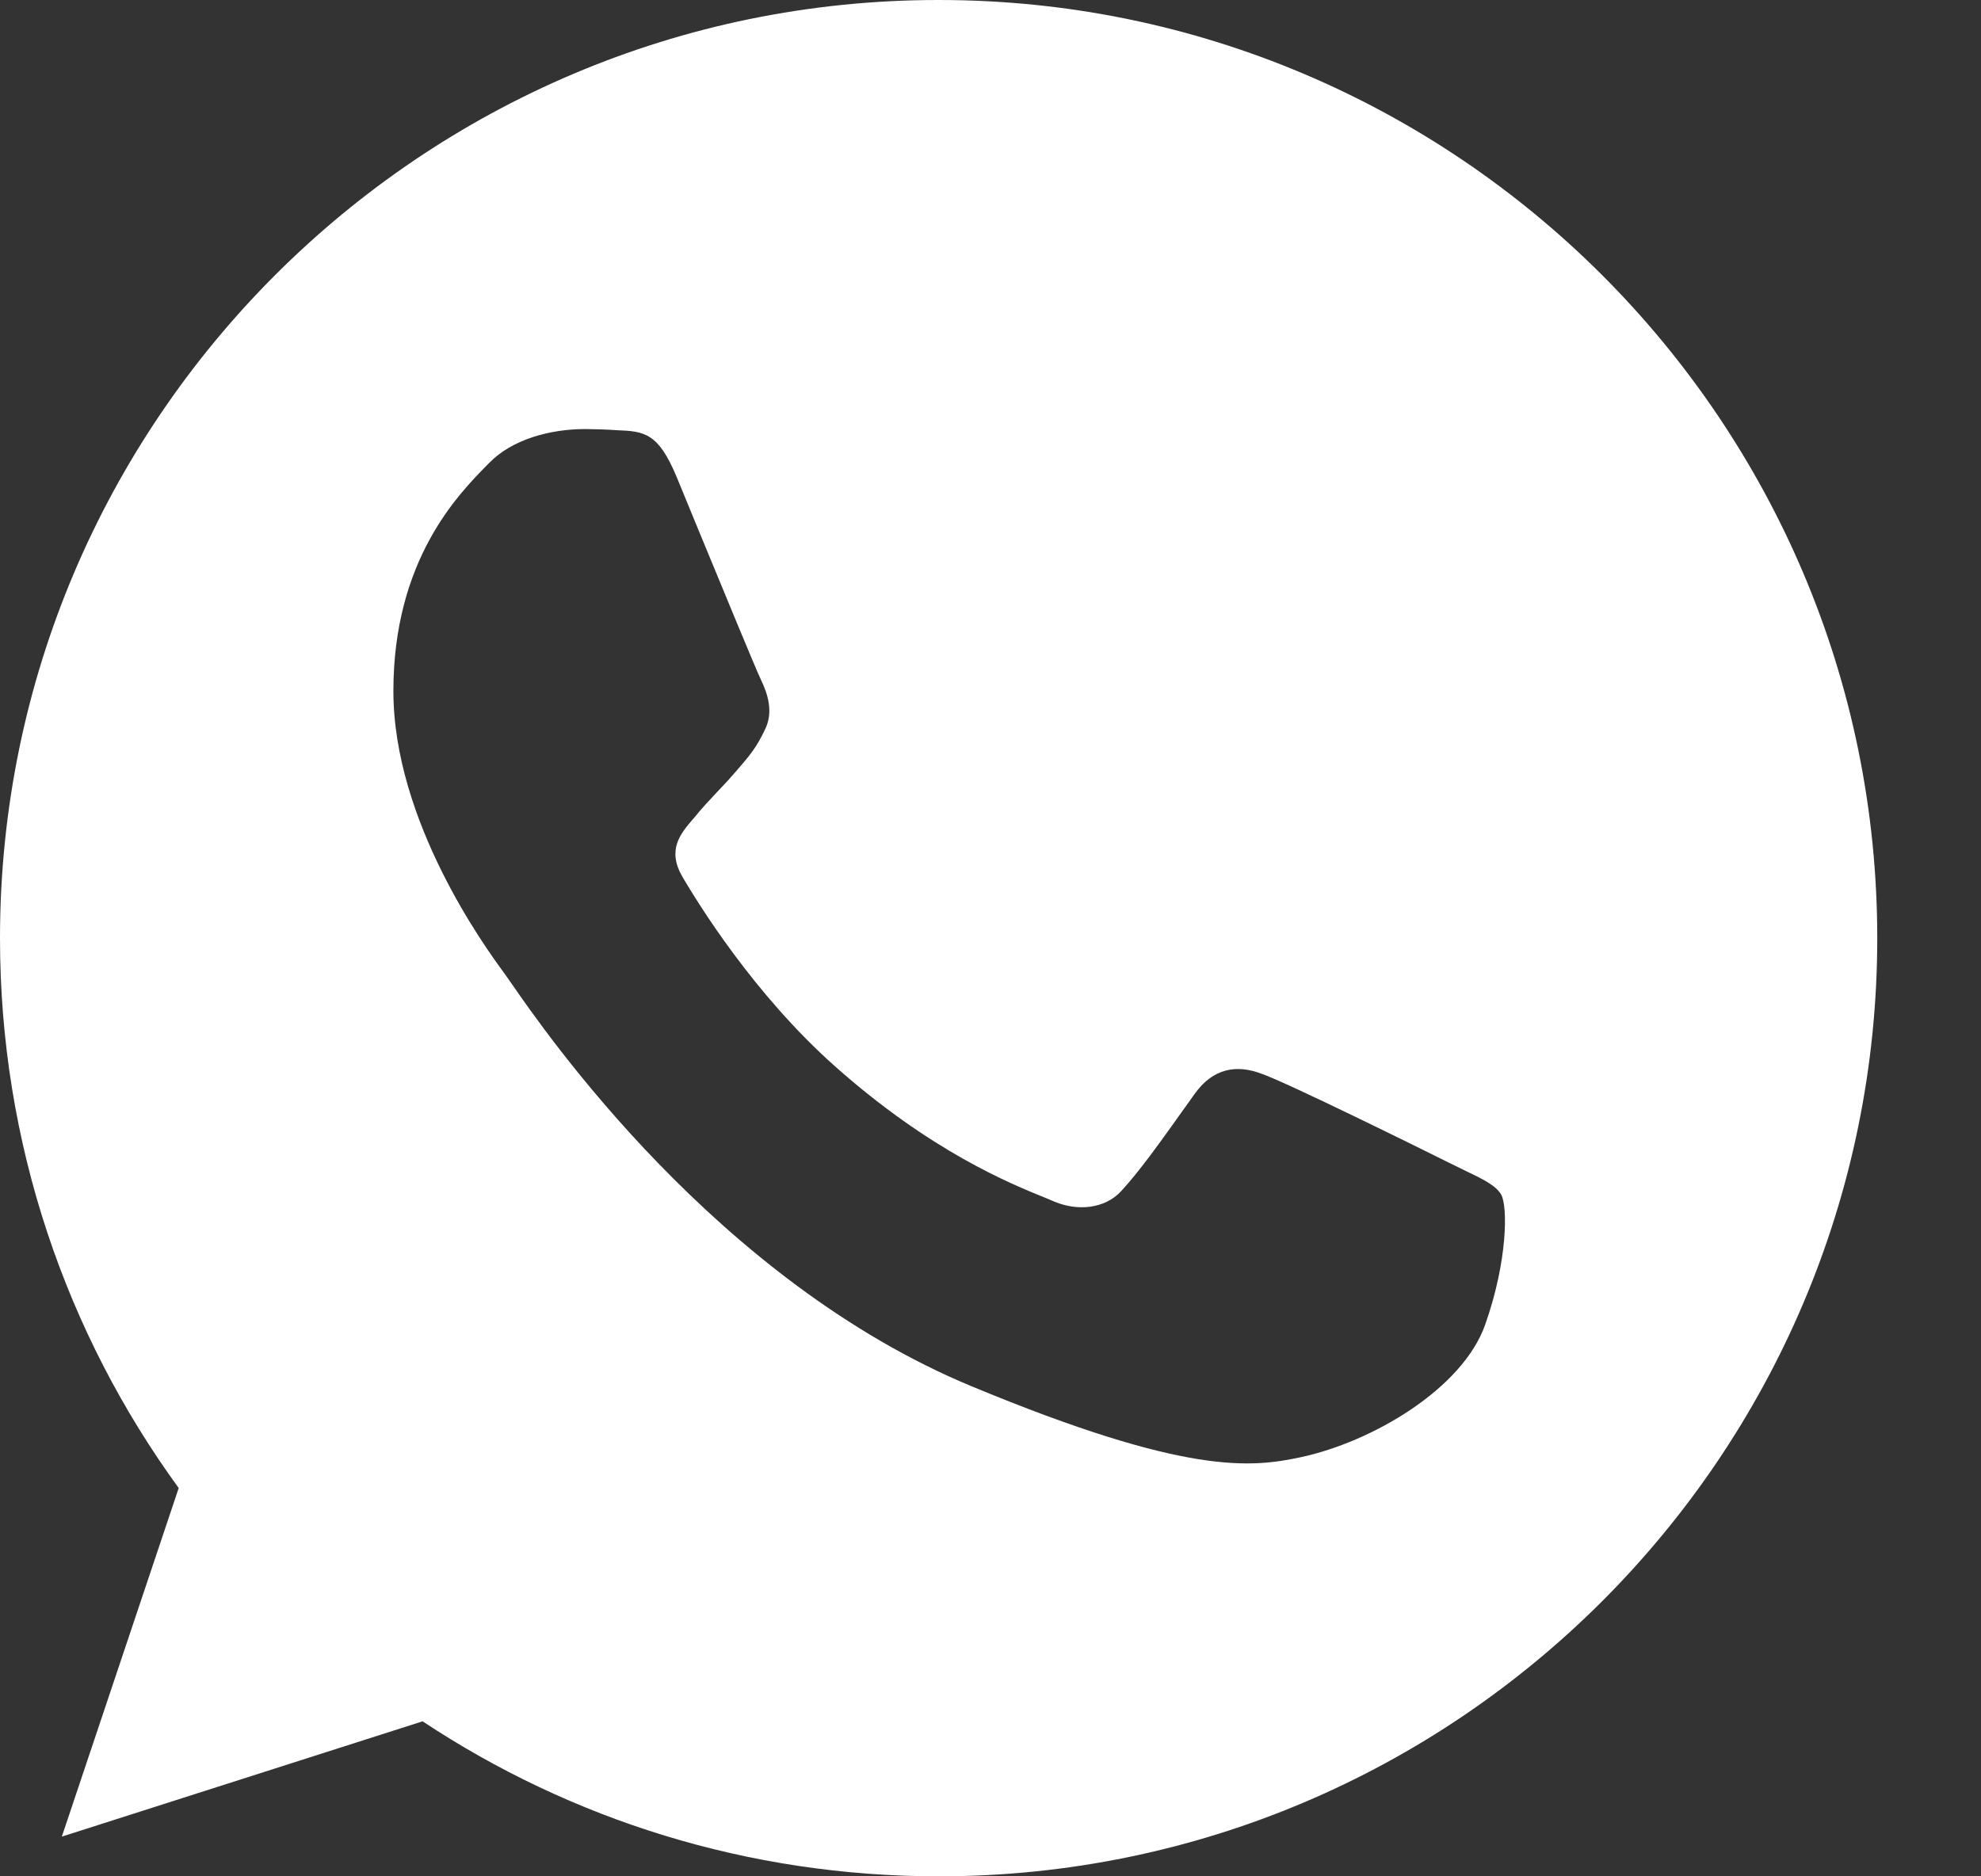 <svg width="19" height="18" viewBox="0 0 19 18" fill="none" xmlns="http://www.w3.org/2000/svg">
<rect x="0" y="0" width="19" height="18" fill="#333333" stroke="none"/>
<path fill-rule="evenodd" clip-rule="evenodd" d="M0 9C0 4.037 4.037 0 9 0V0H9.005C13.968 0 18.005 4.037 18.005 9C18.005 13.963 13.968 18 9.005 18C7.174 18 5.476 17.455 4.053 16.513L0.593 17.619L1.714 14.275C0.635 12.793 0 10.968 0 9ZM5.916 4.127C6.181 4.137 6.313 4.153 6.488 4.571C6.544 4.707 6.622 4.895 6.706 5.101C6.948 5.688 7.25 6.42 7.297 6.518C7.361 6.651 7.424 6.83 7.334 7.005C7.255 7.172 7.186 7.253 7.07 7.387C7.061 7.397 7.052 7.407 7.043 7.418C6.987 7.483 6.931 7.542 6.875 7.601C6.801 7.68 6.727 7.758 6.652 7.852C6.65 7.854 6.647 7.857 6.645 7.859C6.525 8 6.395 8.153 6.546 8.413C6.699 8.672 7.228 9.534 8.006 10.227C8.929 11.048 9.692 11.356 10.036 11.495C10.066 11.508 10.094 11.519 10.117 11.529C10.334 11.619 10.594 11.598 10.752 11.428C10.924 11.243 11.131 10.953 11.346 10.651C11.383 10.6 11.419 10.548 11.456 10.497C11.636 10.243 11.863 10.211 12.101 10.301C12.345 10.386 13.631 11.021 13.895 11.153C13.949 11.18 13.999 11.204 14.046 11.227C14.226 11.313 14.347 11.372 14.398 11.46C14.461 11.571 14.461 12.095 14.244 12.709C14.027 13.322 13.165 13.831 12.477 13.979C12.006 14.079 11.392 14.159 9.324 13.301C6.873 12.287 5.231 9.906 4.897 9.422C4.87 9.383 4.852 9.357 4.842 9.344C4.838 9.339 4.834 9.333 4.829 9.326C4.661 9.096 3.773 7.883 3.773 6.629C3.773 5.374 4.393 4.745 4.671 4.462C4.679 4.454 4.687 4.446 4.694 4.439C4.911 4.217 5.271 4.116 5.615 4.116C5.715 4.117 5.816 4.12 5.916 4.127Z" fill="white"/>
</svg>
